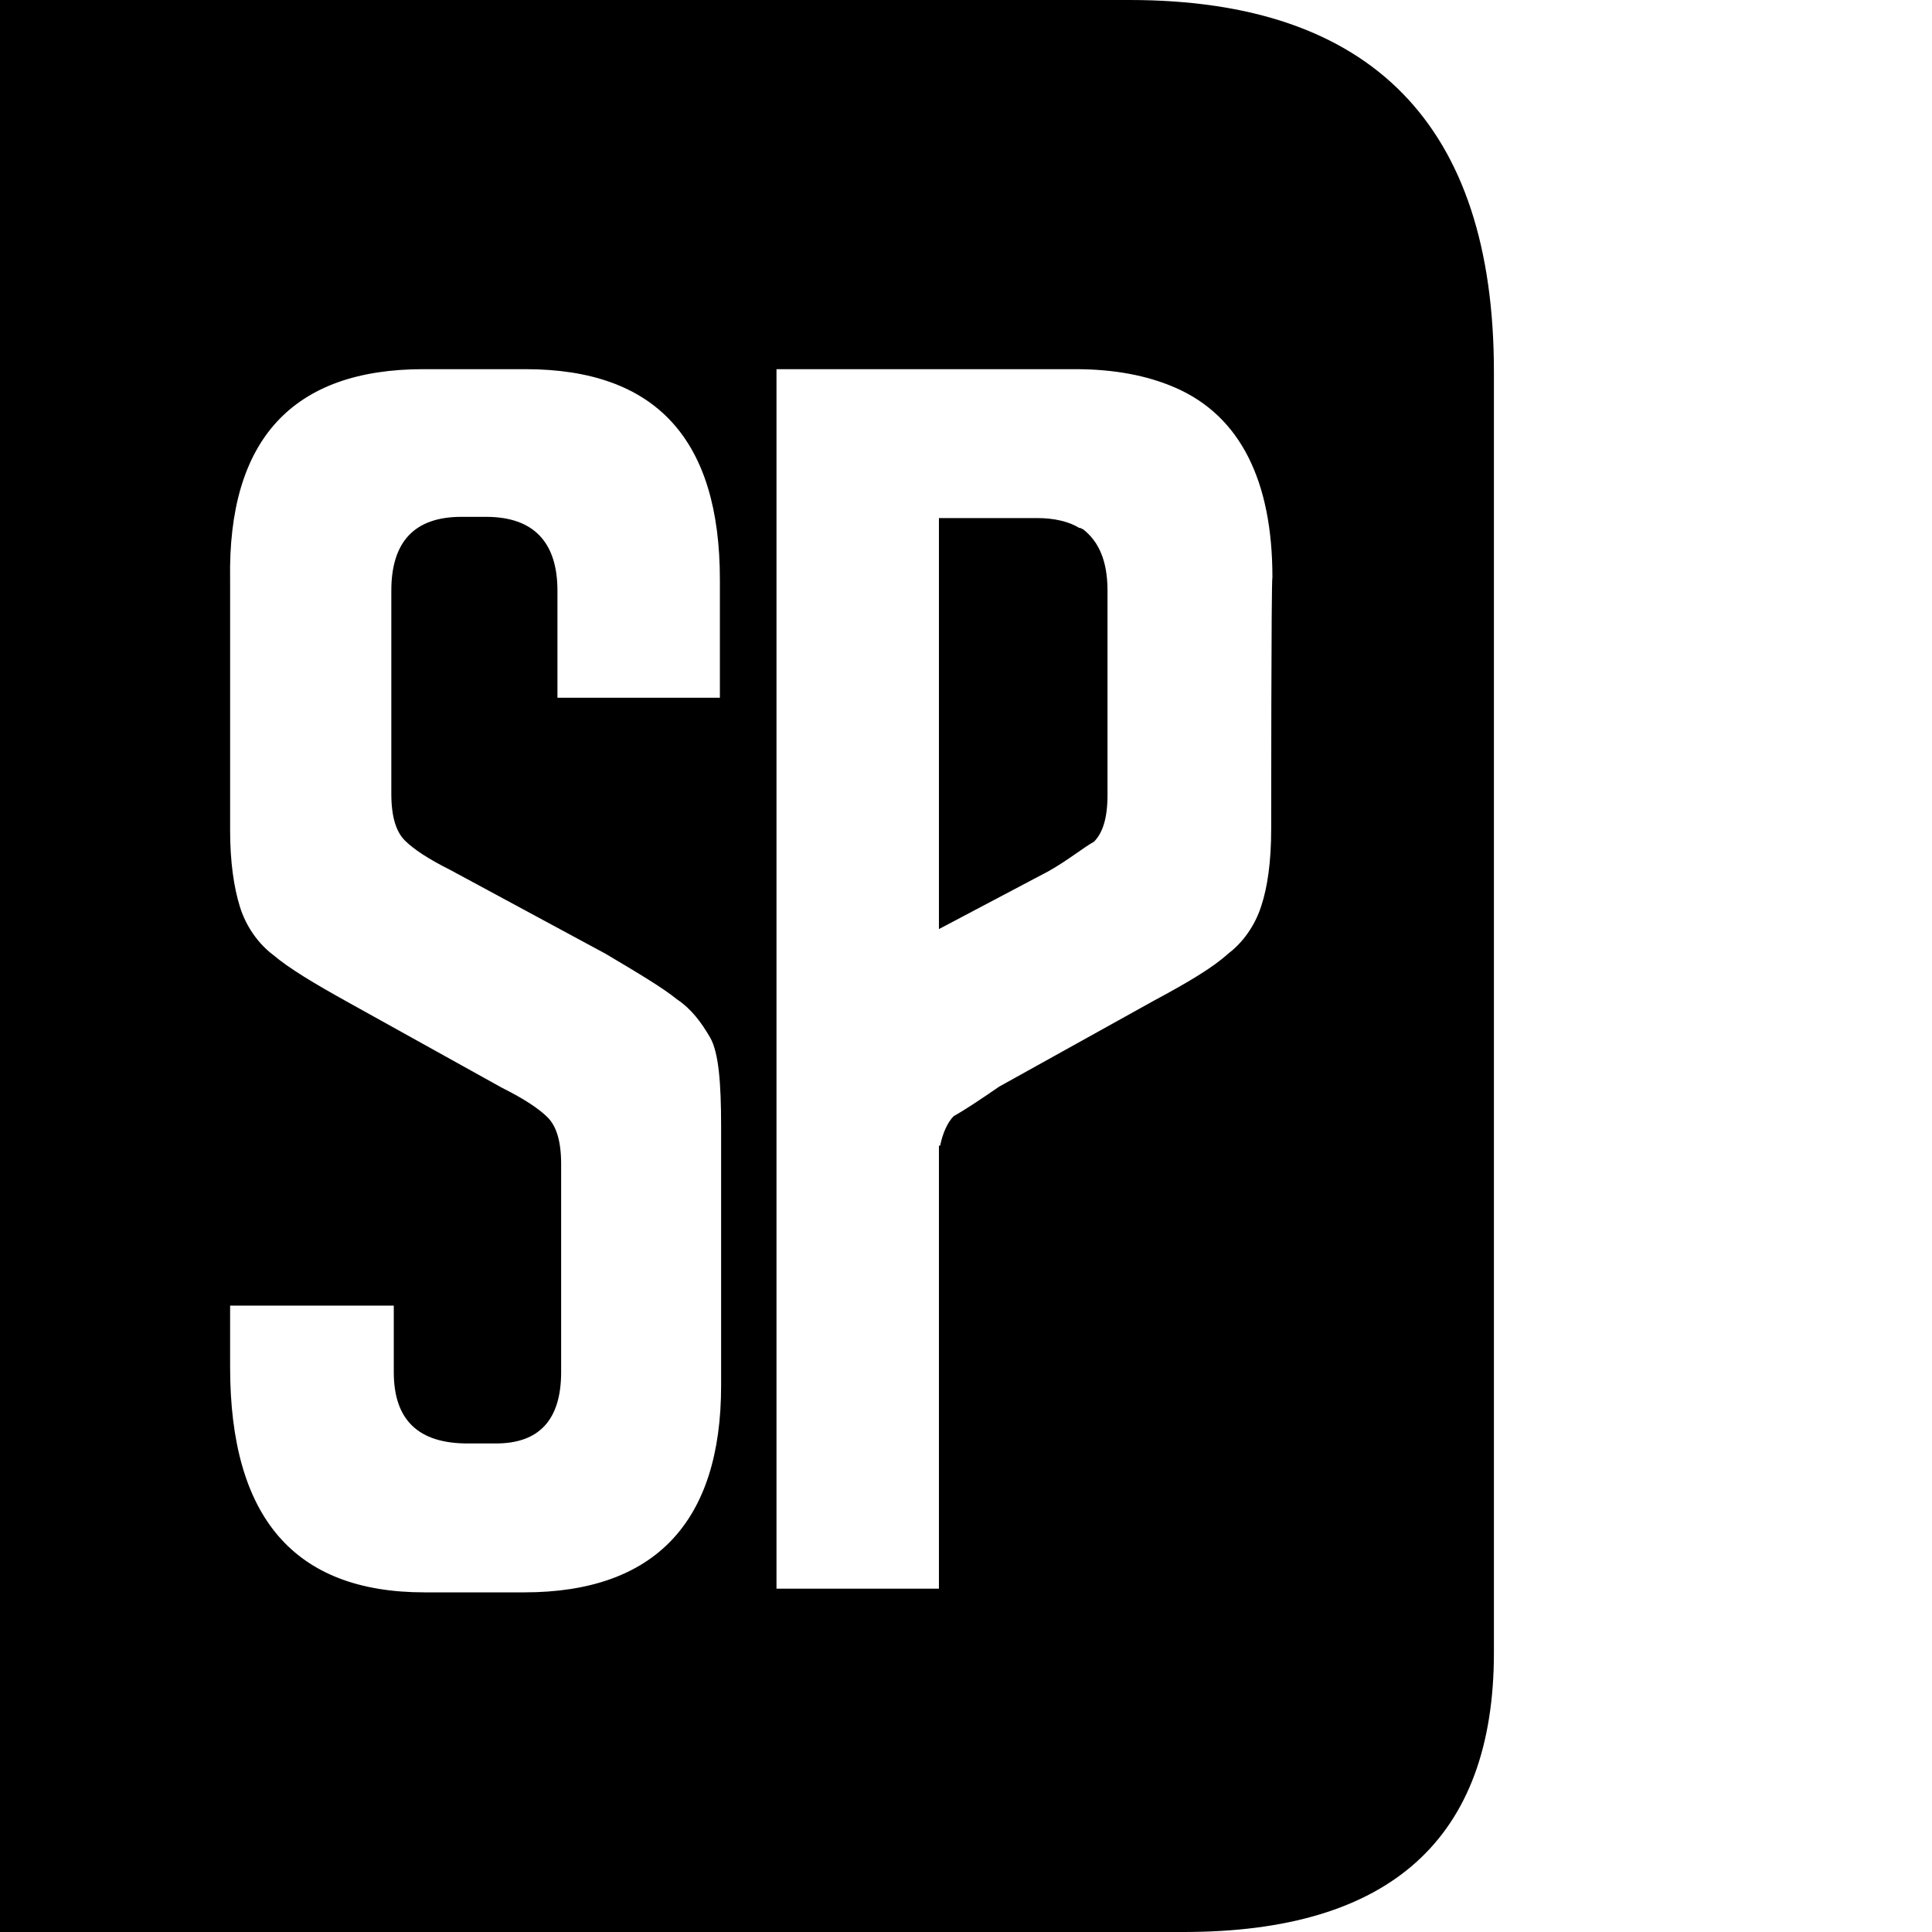 <?xml version="1.0" encoding="utf-8"?>
<!-- Generator: Adobe Illustrator 26.1.0, SVG Export Plug-In . SVG Version: 6.00 Build 0)  -->
<svg version="1.1" id="Layer_1" xmlns="http://www.w3.org/2000/svg" xmlns:xlink="http://www.w3.org/1999/xlink" x="0px" y="0px"
	 viewBox="0 0 157 157" style="enable-background:new 0 0 157 157;" xml:space="preserve">
<g>
	<path d="M88,43c-0.1,0-0.1-0.1-0.3-0.1l0,0c-0.8-0.5-2-0.8-3.4-0.8H84h-1.9h-5.8v14.6v18.8l8.9-4.7c1.6-0.9,2.8-1.9,3.7-2.4
		c0.7-0.7,1.1-1.9,1.1-3.8V48C90,45.6,89.3,44,88,43z"/>
	<path d="M91.8,0H0v157h96.2c16.8,0,25.2-7.6,25.2-22.7V30.2C121.4,10.2,111.5,0,91.8,0z M58.6,56.7H45.3V48c0-3.9-1.9-6-5.8-6h-2
		c-3.8,0-5.7,2-5.7,6v16.5c0,1.9,0.4,3.1,1.1,3.8c0.7,0.7,1.9,1.5,3.7,2.4l12.6,6.8c2.7,1.6,4.7,2.8,5.8,3.7c1.2,0.8,2,1.9,2.7,3.1
		c0.7,1.2,0.9,3.7,0.9,7.2v21.1c0,11.1-5.4,16.8-16,16.8h-8.1c-10.6,0-15.8-6.1-15.8-18.3v-5h13.3v5.4c0,3.9,2,5.8,6,5.8h2.3
		c3.5,0,5.3-1.9,5.3-5.8V94.6c0-1.9-0.4-3.1-1.1-3.8s-1.9-1.5-3.7-2.4l-12.6-7c-2.7-1.5-4.7-2.7-6-3.8c-1.2-0.9-2.2-2.3-2.7-3.9
		c-0.5-1.6-0.8-3.7-0.8-6.2V47.1C18.5,35.7,23.8,30,34.4,30h8.3c10.6,0,15.8,5.7,15.8,17.1v9.6H58.6z M103.3,67.4
		c0,2.6-0.3,4.7-0.8,6.2c-0.5,1.6-1.5,3-2.7,3.9c-1.2,1.1-3.2,2.3-6,3.8l-12.6,7c-1.6,1.1-2.8,1.9-3.7,2.4c-0.5,0.5-0.9,1.4-1.1,2.4
		h-0.1V129v0.1H63.1V30h16h8.3c3.1,0,5.8,0.5,8.1,1.5c5.3,2.3,7.9,7.6,7.9,15.4C103.3,47,103.3,67.4,103.3,67.4z"/>
</g>
</svg>
